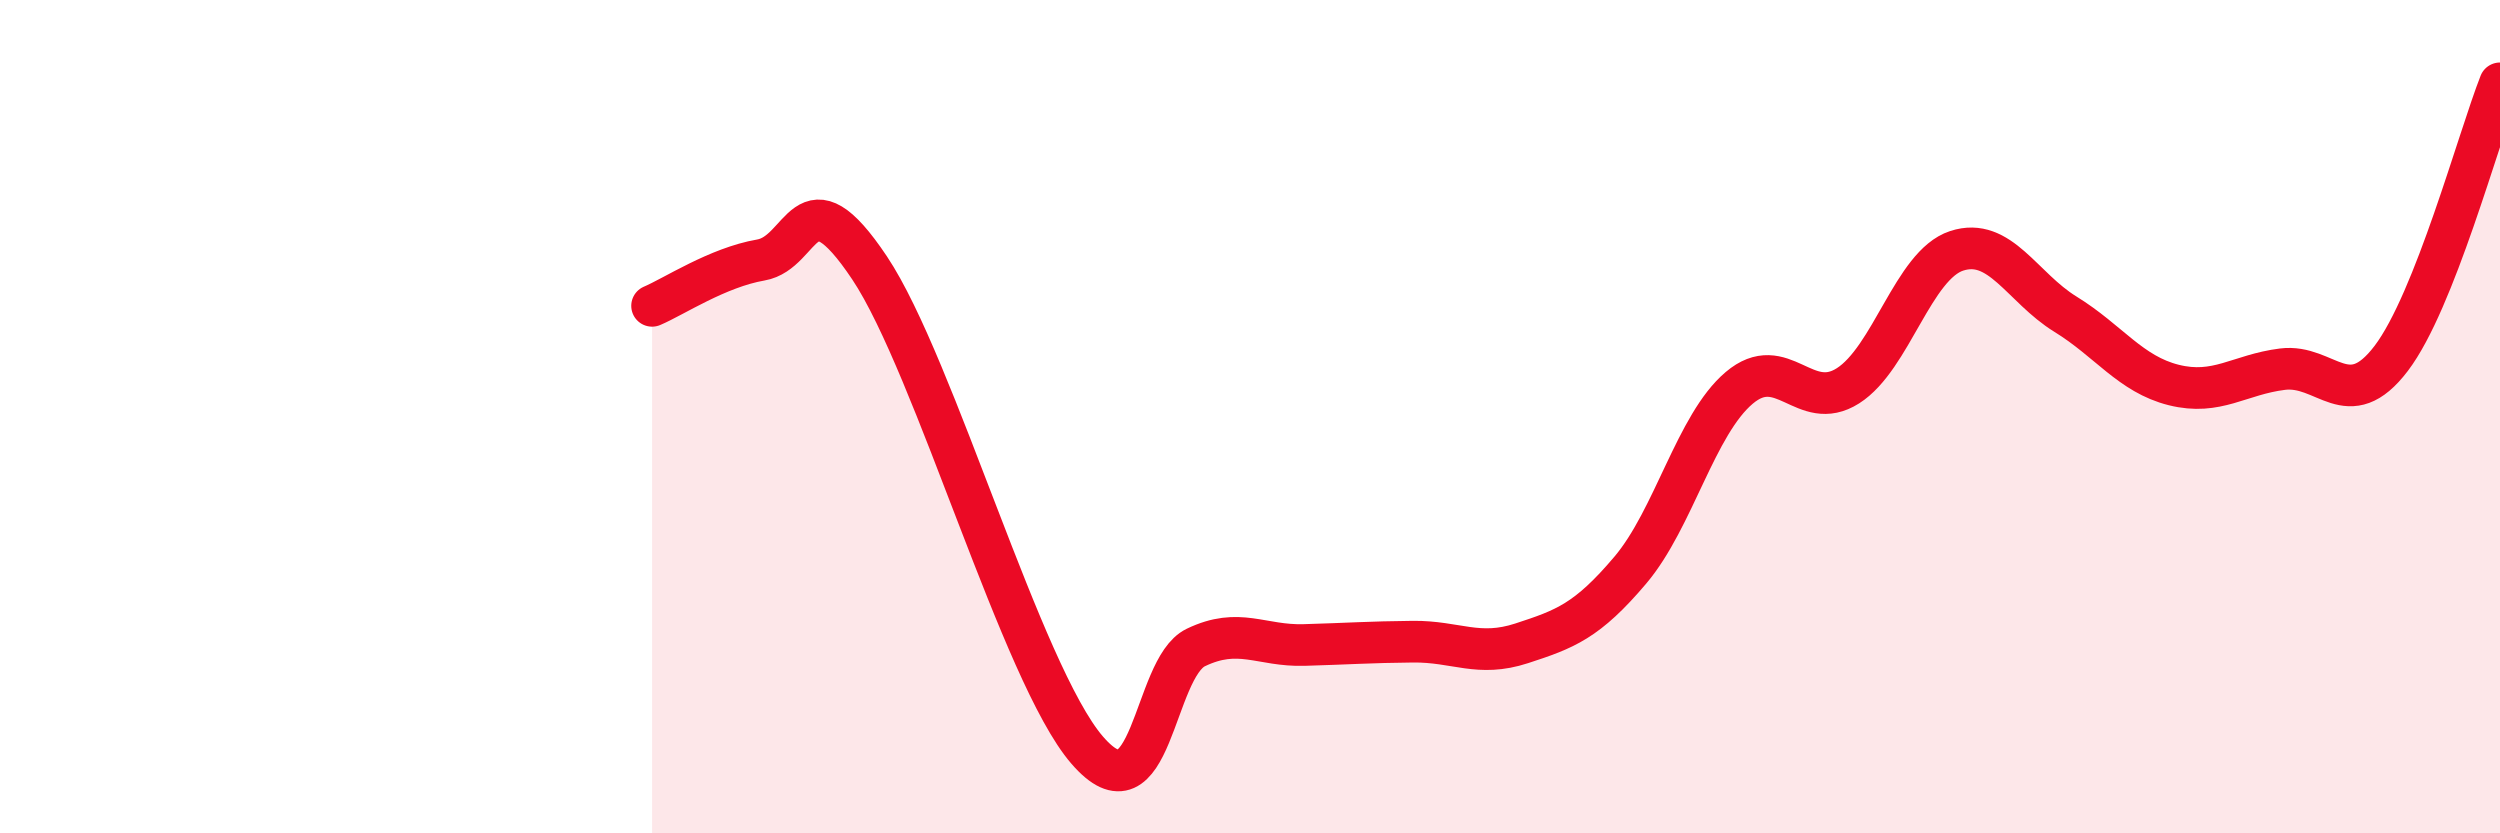 
    <svg width="60" height="20" viewBox="0 0 60 20" xmlns="http://www.w3.org/2000/svg">
      <path
        d="M 15.65,7.34 C 16.17,7.12 17.22,6.42 18.26,6.24 C 19.3,6.06 19.3,4.08 20.87,6.43 C 22.44,8.78 24.52,16.18 26.09,18 C 27.66,19.82 27.66,16.04 28.7,15.54 C 29.74,15.04 30.26,15.51 31.3,15.48 C 32.34,15.45 32.87,15.41 33.91,15.4 C 34.95,15.39 35.48,15.78 36.52,15.44 C 37.56,15.1 38.09,14.91 39.13,13.68 C 40.17,12.45 40.7,10.19 41.74,9.31 C 42.78,8.43 43.31,9.92 44.35,9.26 C 45.39,8.6 45.92,6.36 46.96,6.02 C 48,5.68 48.53,6.9 49.57,7.54 C 50.61,8.18 51.13,8.98 52.17,9.24 C 53.21,9.5 53.74,8.99 54.78,8.86 C 55.82,8.73 56.35,9.97 57.39,8.6 C 58.43,7.23 59.48,3.32 60,2L60 20L15.65 20Z"
        fill="#EB0A25"
        opacity="0.1"
        stroke-linecap="round"
        stroke-linejoin="round"
      />
      <path
        d="M 15.65,7.34 C 16.17,7.12 17.22,6.42 18.26,6.24 C 19.3,6.06 19.3,4.08 20.87,6.43 C 22.44,8.78 24.52,16.18 26.09,18 C 27.66,19.82 27.66,16.04 28.7,15.54 C 29.74,15.04 30.26,15.51 31.3,15.48 C 32.34,15.45 32.87,15.41 33.91,15.4 C 34.95,15.39 35.48,15.78 36.52,15.44 C 37.56,15.1 38.09,14.91 39.13,13.68 C 40.17,12.45 40.7,10.19 41.74,9.31 C 42.78,8.43 43.31,9.92 44.35,9.26 C 45.39,8.6 45.92,6.36 46.96,6.02 C 48,5.68 48.53,6.9 49.57,7.54 C 50.61,8.18 51.13,8.98 52.17,9.24 C 53.21,9.5 53.74,8.99 54.78,8.86 C 55.82,8.73 56.35,9.97 57.39,8.6 C 58.43,7.23 59.48,3.32 60,2"
        stroke="#EB0A25"
        stroke-width="1"
        fill="none"
        stroke-linecap="round"
        stroke-linejoin="round"
      />
    </svg>
  